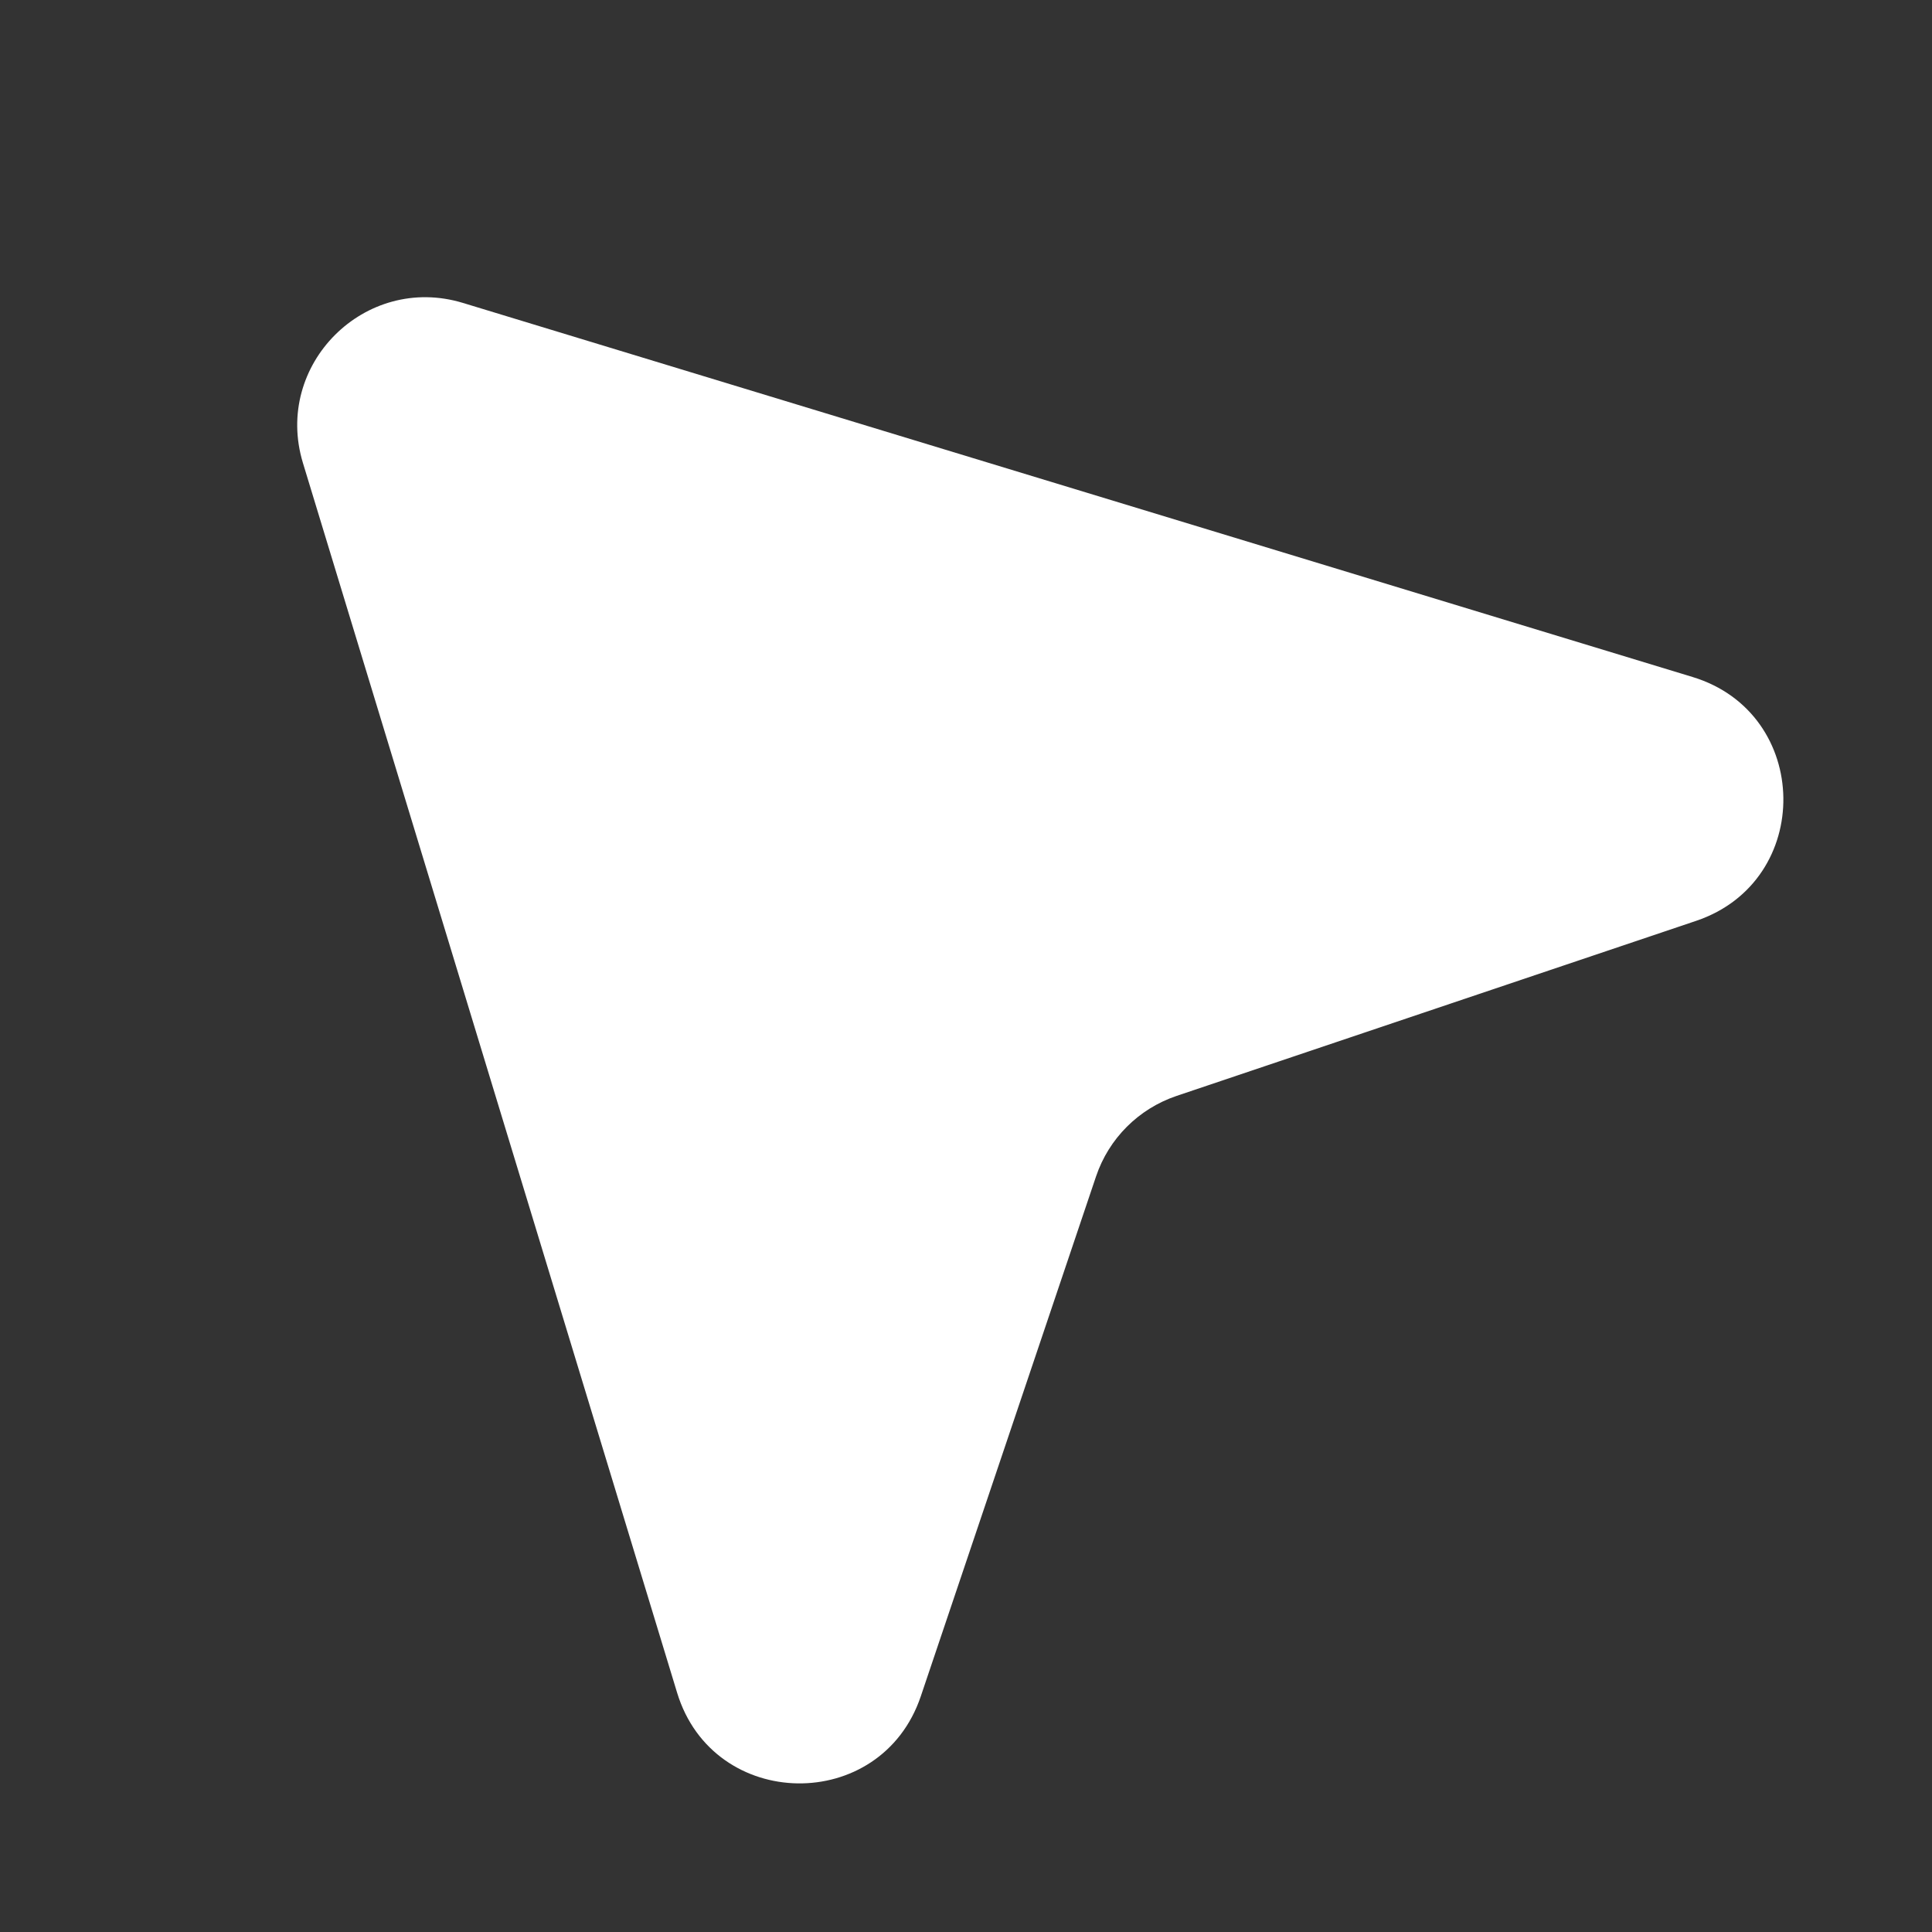 <svg width="20" height="20" viewBox="-4 -4 26 26" fill="none" xmlns="http://www.w3.org/2000/svg">
    <rect x="-4" y="-4" width="26" height="26" fill="#333333" stroke="none"/>
    <path d="M0.076 2.228L5.112 18.779C5.599 20.382 7.857 20.416 8.392 18.827L10.75 11.832C10.922 11.321 11.322 10.922 11.832 10.749L18.827 8.392C20.415 7.856 20.382 5.599 18.779 5.111L2.228 0.076C0.91 -0.323 -0.323 0.909 0.076 2.228Z"
          fill="white"/>
</svg>

